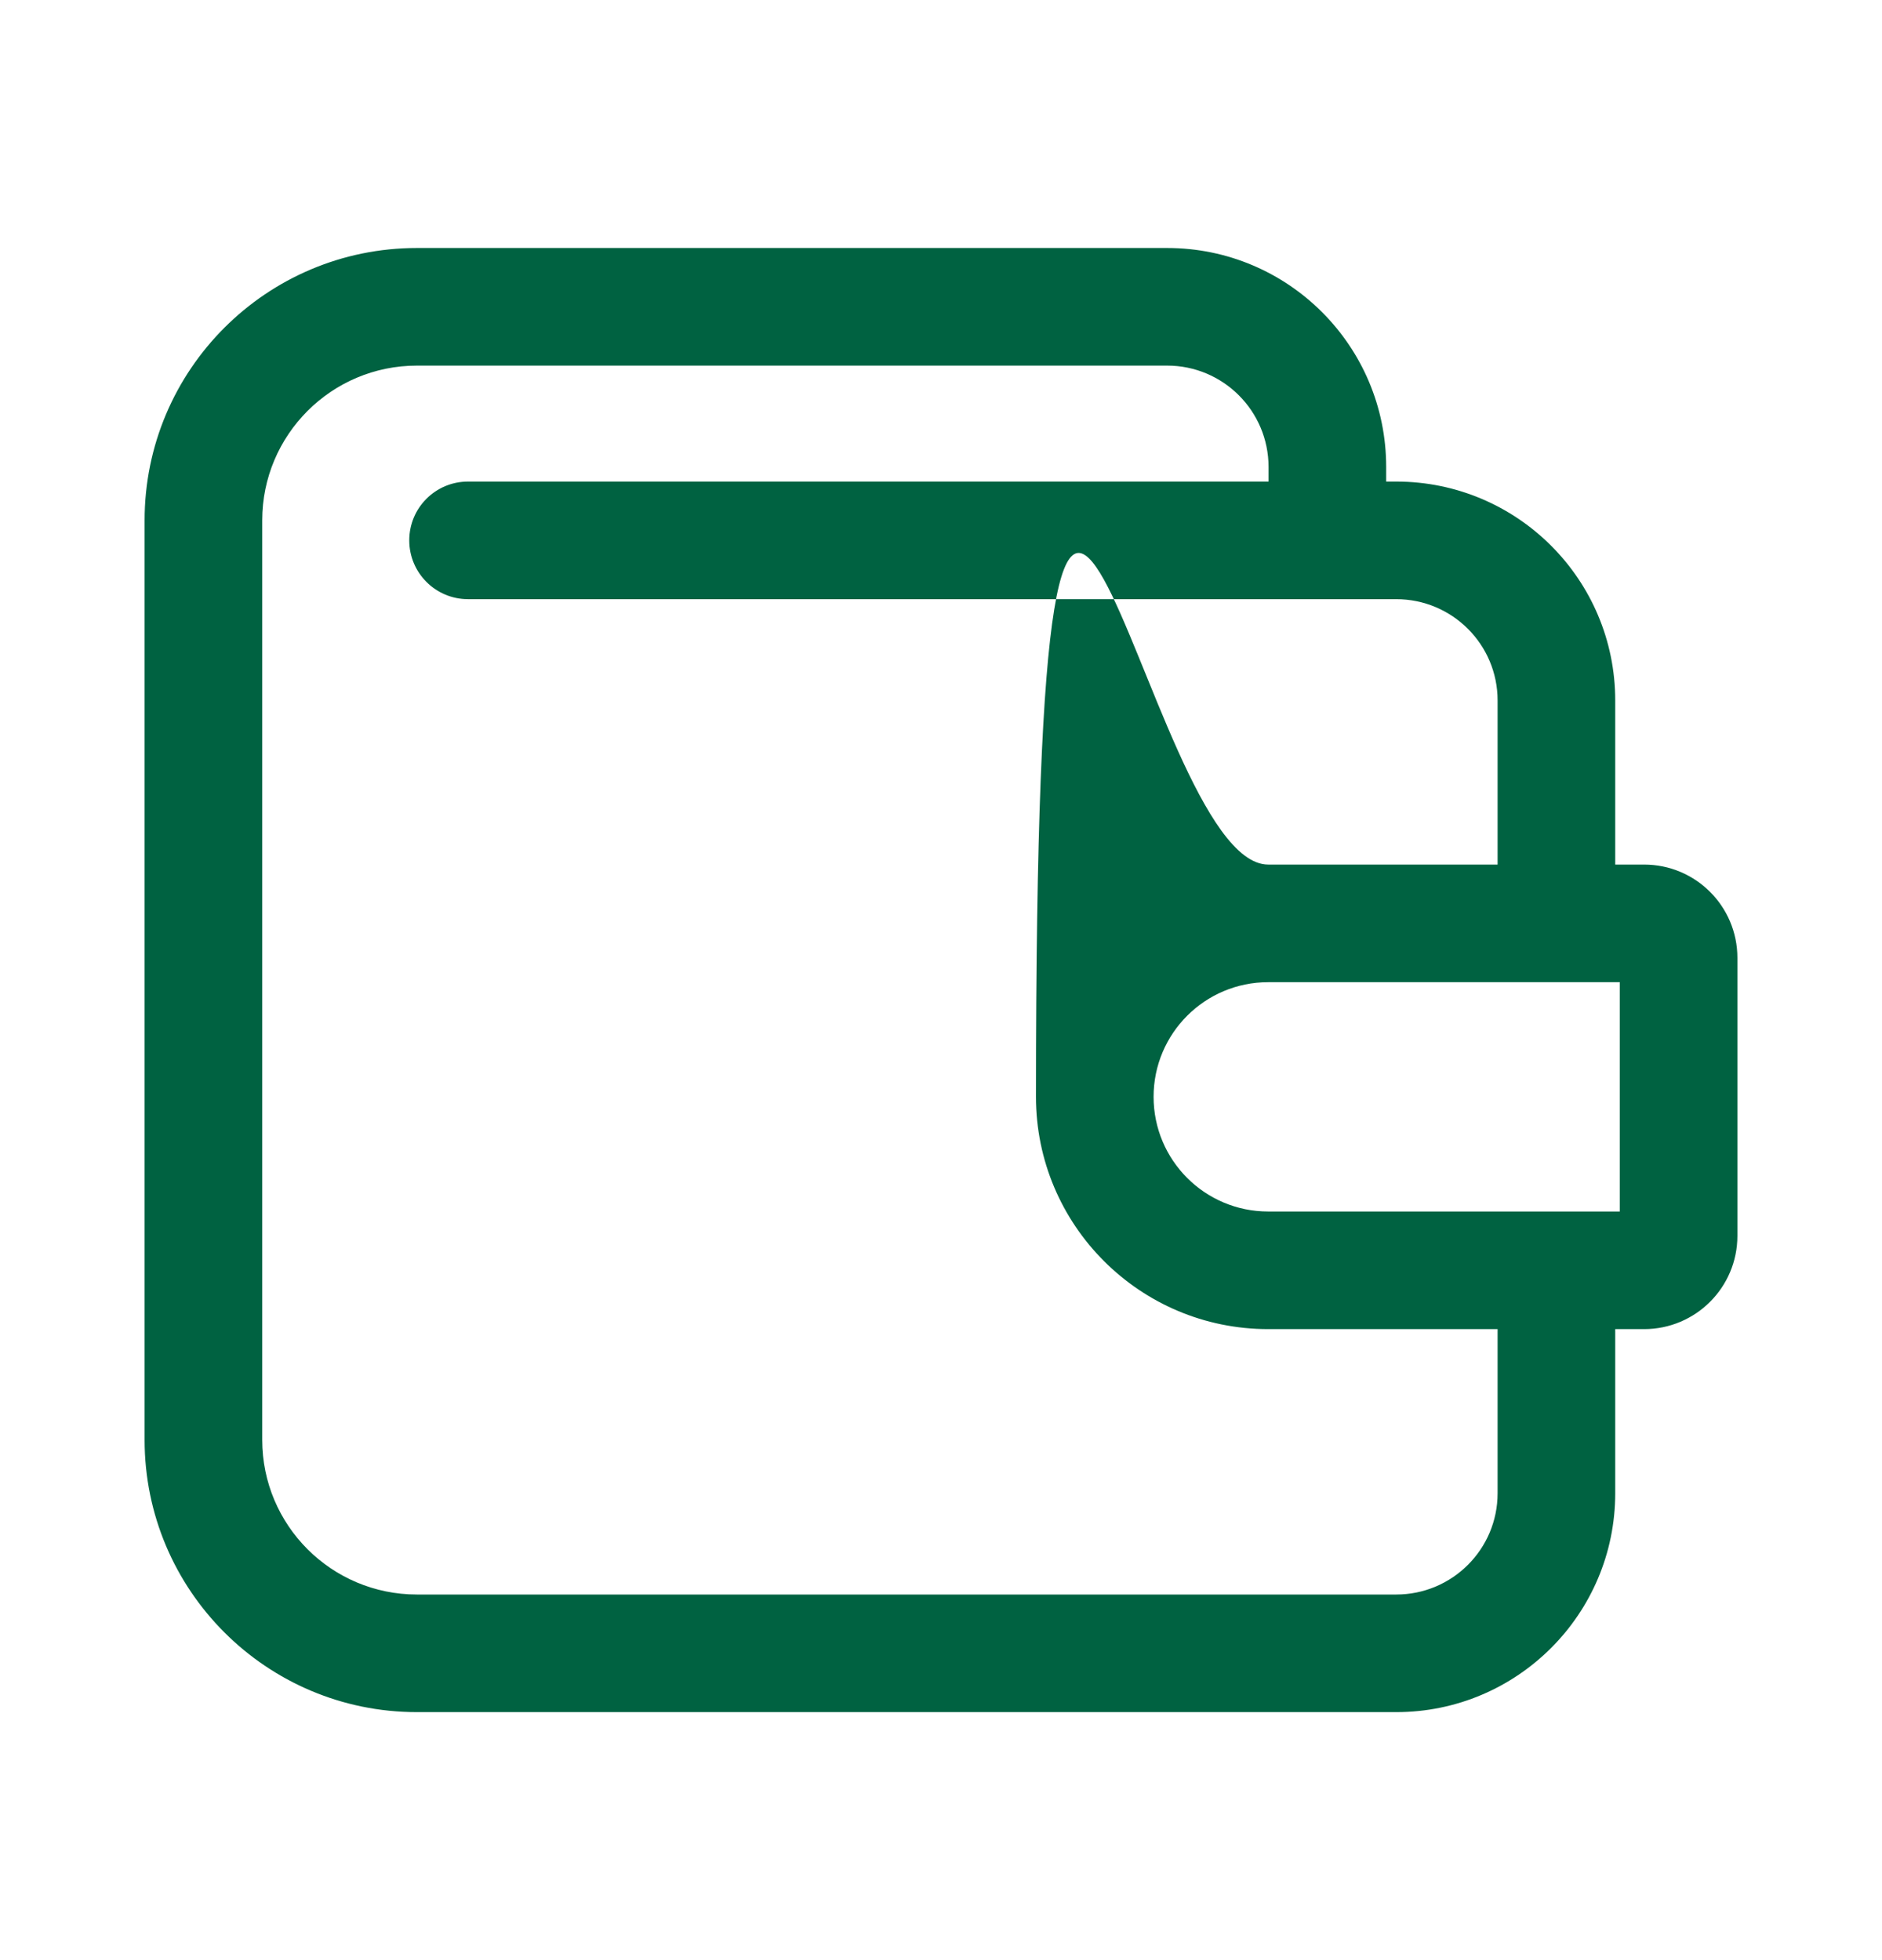 <svg width="24" height="25" viewBox="0 0 24 25" fill="#006241" xmlns="http://www.w3.org/2000/svg">
    <path fill-rule="evenodd" clip-rule="evenodd" 
    d="M1.844 6.637C1.844 4.718 3.399 3.163 5.317 3.163H14.884C16.427 
    3.163 17.677 4.413 17.677 5.956V6.142H17.805C19.348 6.142 20.598 
    7.392 20.598 8.934V11.027H20.966C21.624 11.027 22.156 11.56 22.156 
    12.217V15.762C22.156 16.419 21.624 16.952 20.966 16.952H20.598V19.045C20.598 
    20.587 19.347 21.837 17.805 21.837H5.317C3.399 21.837 1.844 20.282 1.844 
    18.364V6.637ZM19.098 16.952H16.173C14.537 16.952 13.211 15.626 13.211 13.989C13.211 
    .353 14.537 11.027 16.173 11.027H19.098V8.934C19.098 8.22 18.519 7.642 17.805 7.642H5.969C5.554 7.642 5.219 7.306 5.219 6.892C5.219 6.477 5.554 6.142 5.969 6.142H16.177V5.956C16.177 5.242 15.598 4.663 14.884 4.663H5.317C4.227 4.663 3.344 5.547 3.344 6.637V18.364C3.344 19.454 4.227 20.337 5.317 20.337H17.805C18.519 20.337 19.098 19.759 19.098 19.045V16.952ZM16.173 12.527C15.365 12.527 14.711 13.182 14.711 13.989C14.711 14.797 15.365 15.452 16.173 15.452H20.656V12.527H16.173Z" fill="#006241"  stroke-width="0.25"/>
</svg>

